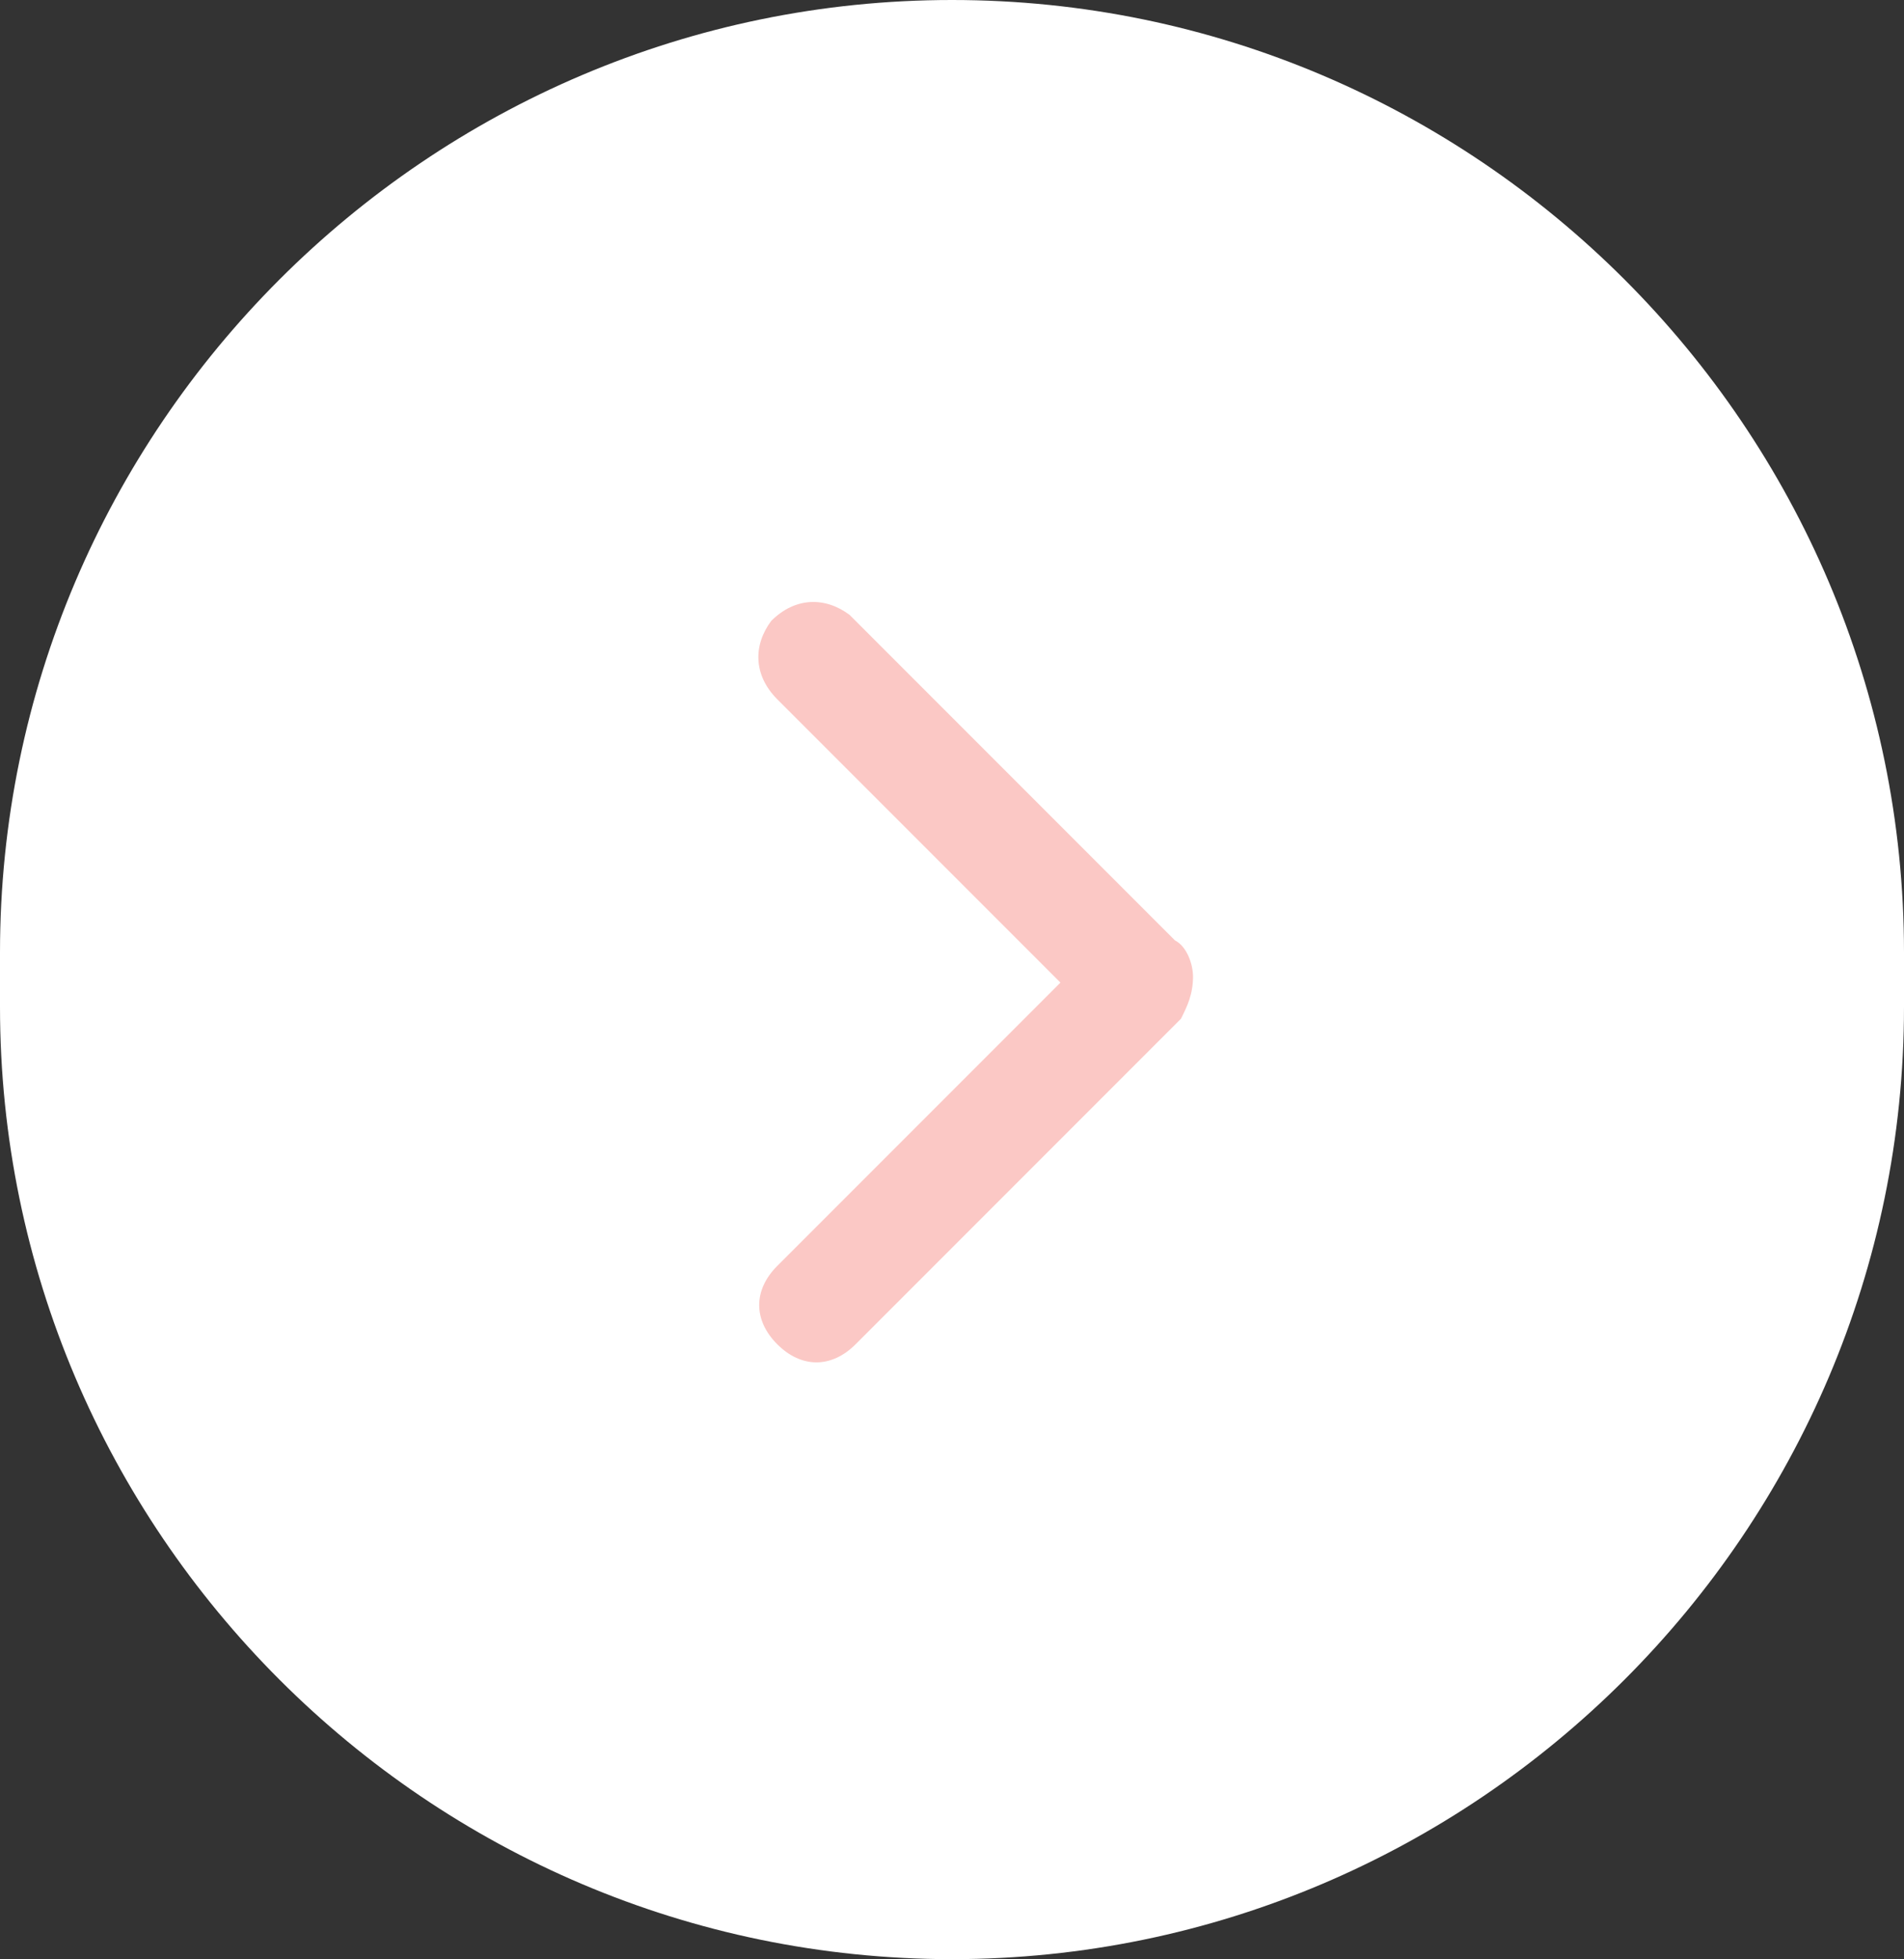 <?xml version="1.0" encoding="utf-8"?>
<!-- Generator: Adobe Illustrator 27.0.0, SVG Export Plug-In . SVG Version: 6.00 Build 0)  -->
<svg version="1.1" id="icon" xmlns="http://www.w3.org/2000/svg" xmlns:xlink="http://www.w3.org/1999/xlink" x="0px" y="0px"
	 viewBox="0 0 31.6 32.5" style="enable-background:new 0 0 31.6 32.5;" xml:space="preserve">
<rect x="0" y="0" width="31.6" height="32.5" fill="#333333" stroke="none"/>
<style type="text/css">
	.st0{fill:#FFFFFF;}
	.st1{fill:#FBC8C5;}
</style>
<path id="Rectángulo_2" class="st0" d="M15.8,0L15.8,0c8.7,0,15.8,7.1,15.8,15.8v0.9c0,8.7-7.1,15.8-15.8,15.8l0,0
	C7.1,32.5,0,25.4,0,16.7v-0.9C0,7.1,7.1,0,15.8,0z"/>
<path id="Trazado_11" class="st1" d="M19.8,16.2L19.8,16.2c0-0.2-0.1-0.5-0.3-0.6l0,0l-5.4-5.4l0,0c-0.4-0.3-0.9-0.3-1.3,0.1
	c-0.3,0.4-0.3,0.9,0.1,1.3l4.7,4.7L12.9,21l0,0c-0.4,0.4-0.4,0.9,0,1.3s0.9,0.4,1.3,0l0,0l5.4-5.4l0,0
	C19.7,16.7,19.8,16.5,19.8,16.2z"/>
</svg>
